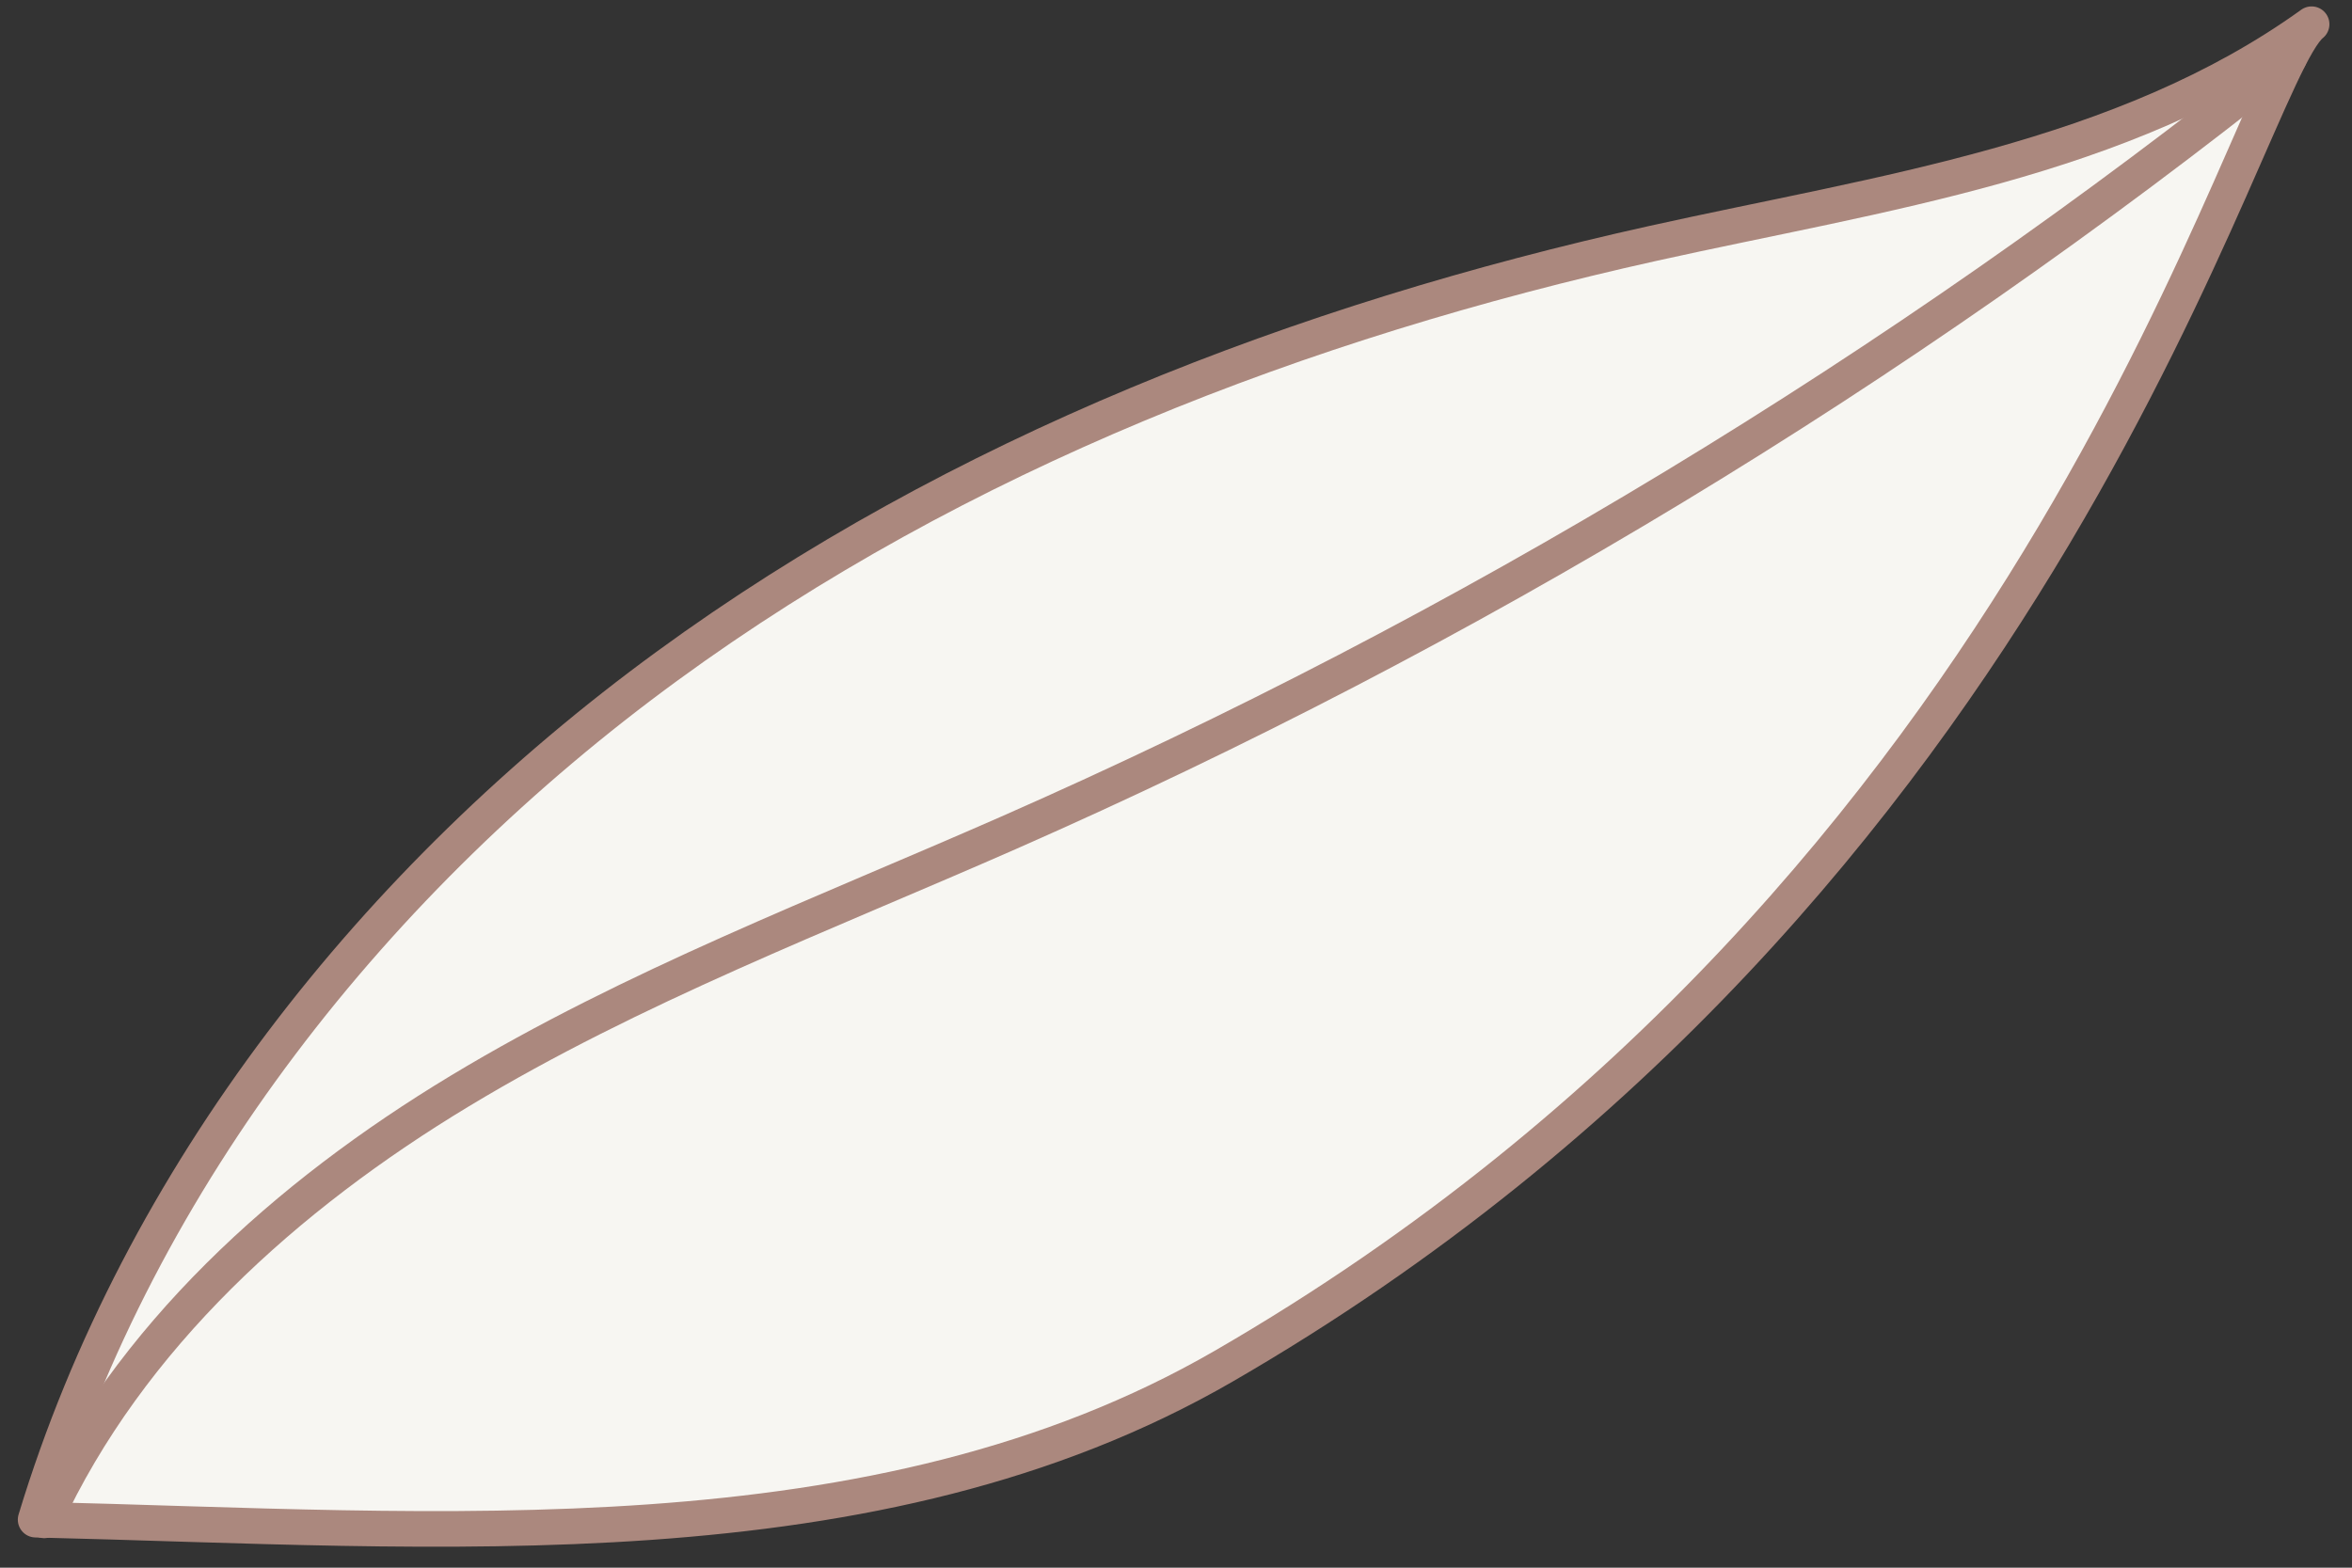 <?xml version="1.0" encoding="UTF-8"?> <svg xmlns="http://www.w3.org/2000/svg" width="66" height="44" viewBox="0 0 66 44" fill="none"><rect x="0" y="0" width="66" height="44" fill="#333333" stroke="none"/><path d="M34.337 38.345C24.546 44.006 12.306 42.918 1 42.652C3.933 32.979 10.557 24.655 18.721 18.694C26.885 12.733 36.526 9.02 46.394 6.829C52.779 5.412 59.557 4.5 64.866 0.68C62.977 2.195 57.643 24.871 34.337 38.345Z" fill="#F7F6F2" stroke="#AB887E" stroke-miterlimit="10" stroke-linecap="round" stroke-linejoin="round"></path><path d="M1.242 42.671C3.618 37.517 8.048 33.551 12.906 30.619C17.765 27.686 23.104 25.661 28.298 23.376C41.151 17.721 53.265 10.389 64.234 1.623" stroke="#AB887E" stroke-miterlimit="10" stroke-linecap="round" stroke-linejoin="round"></path></svg> 